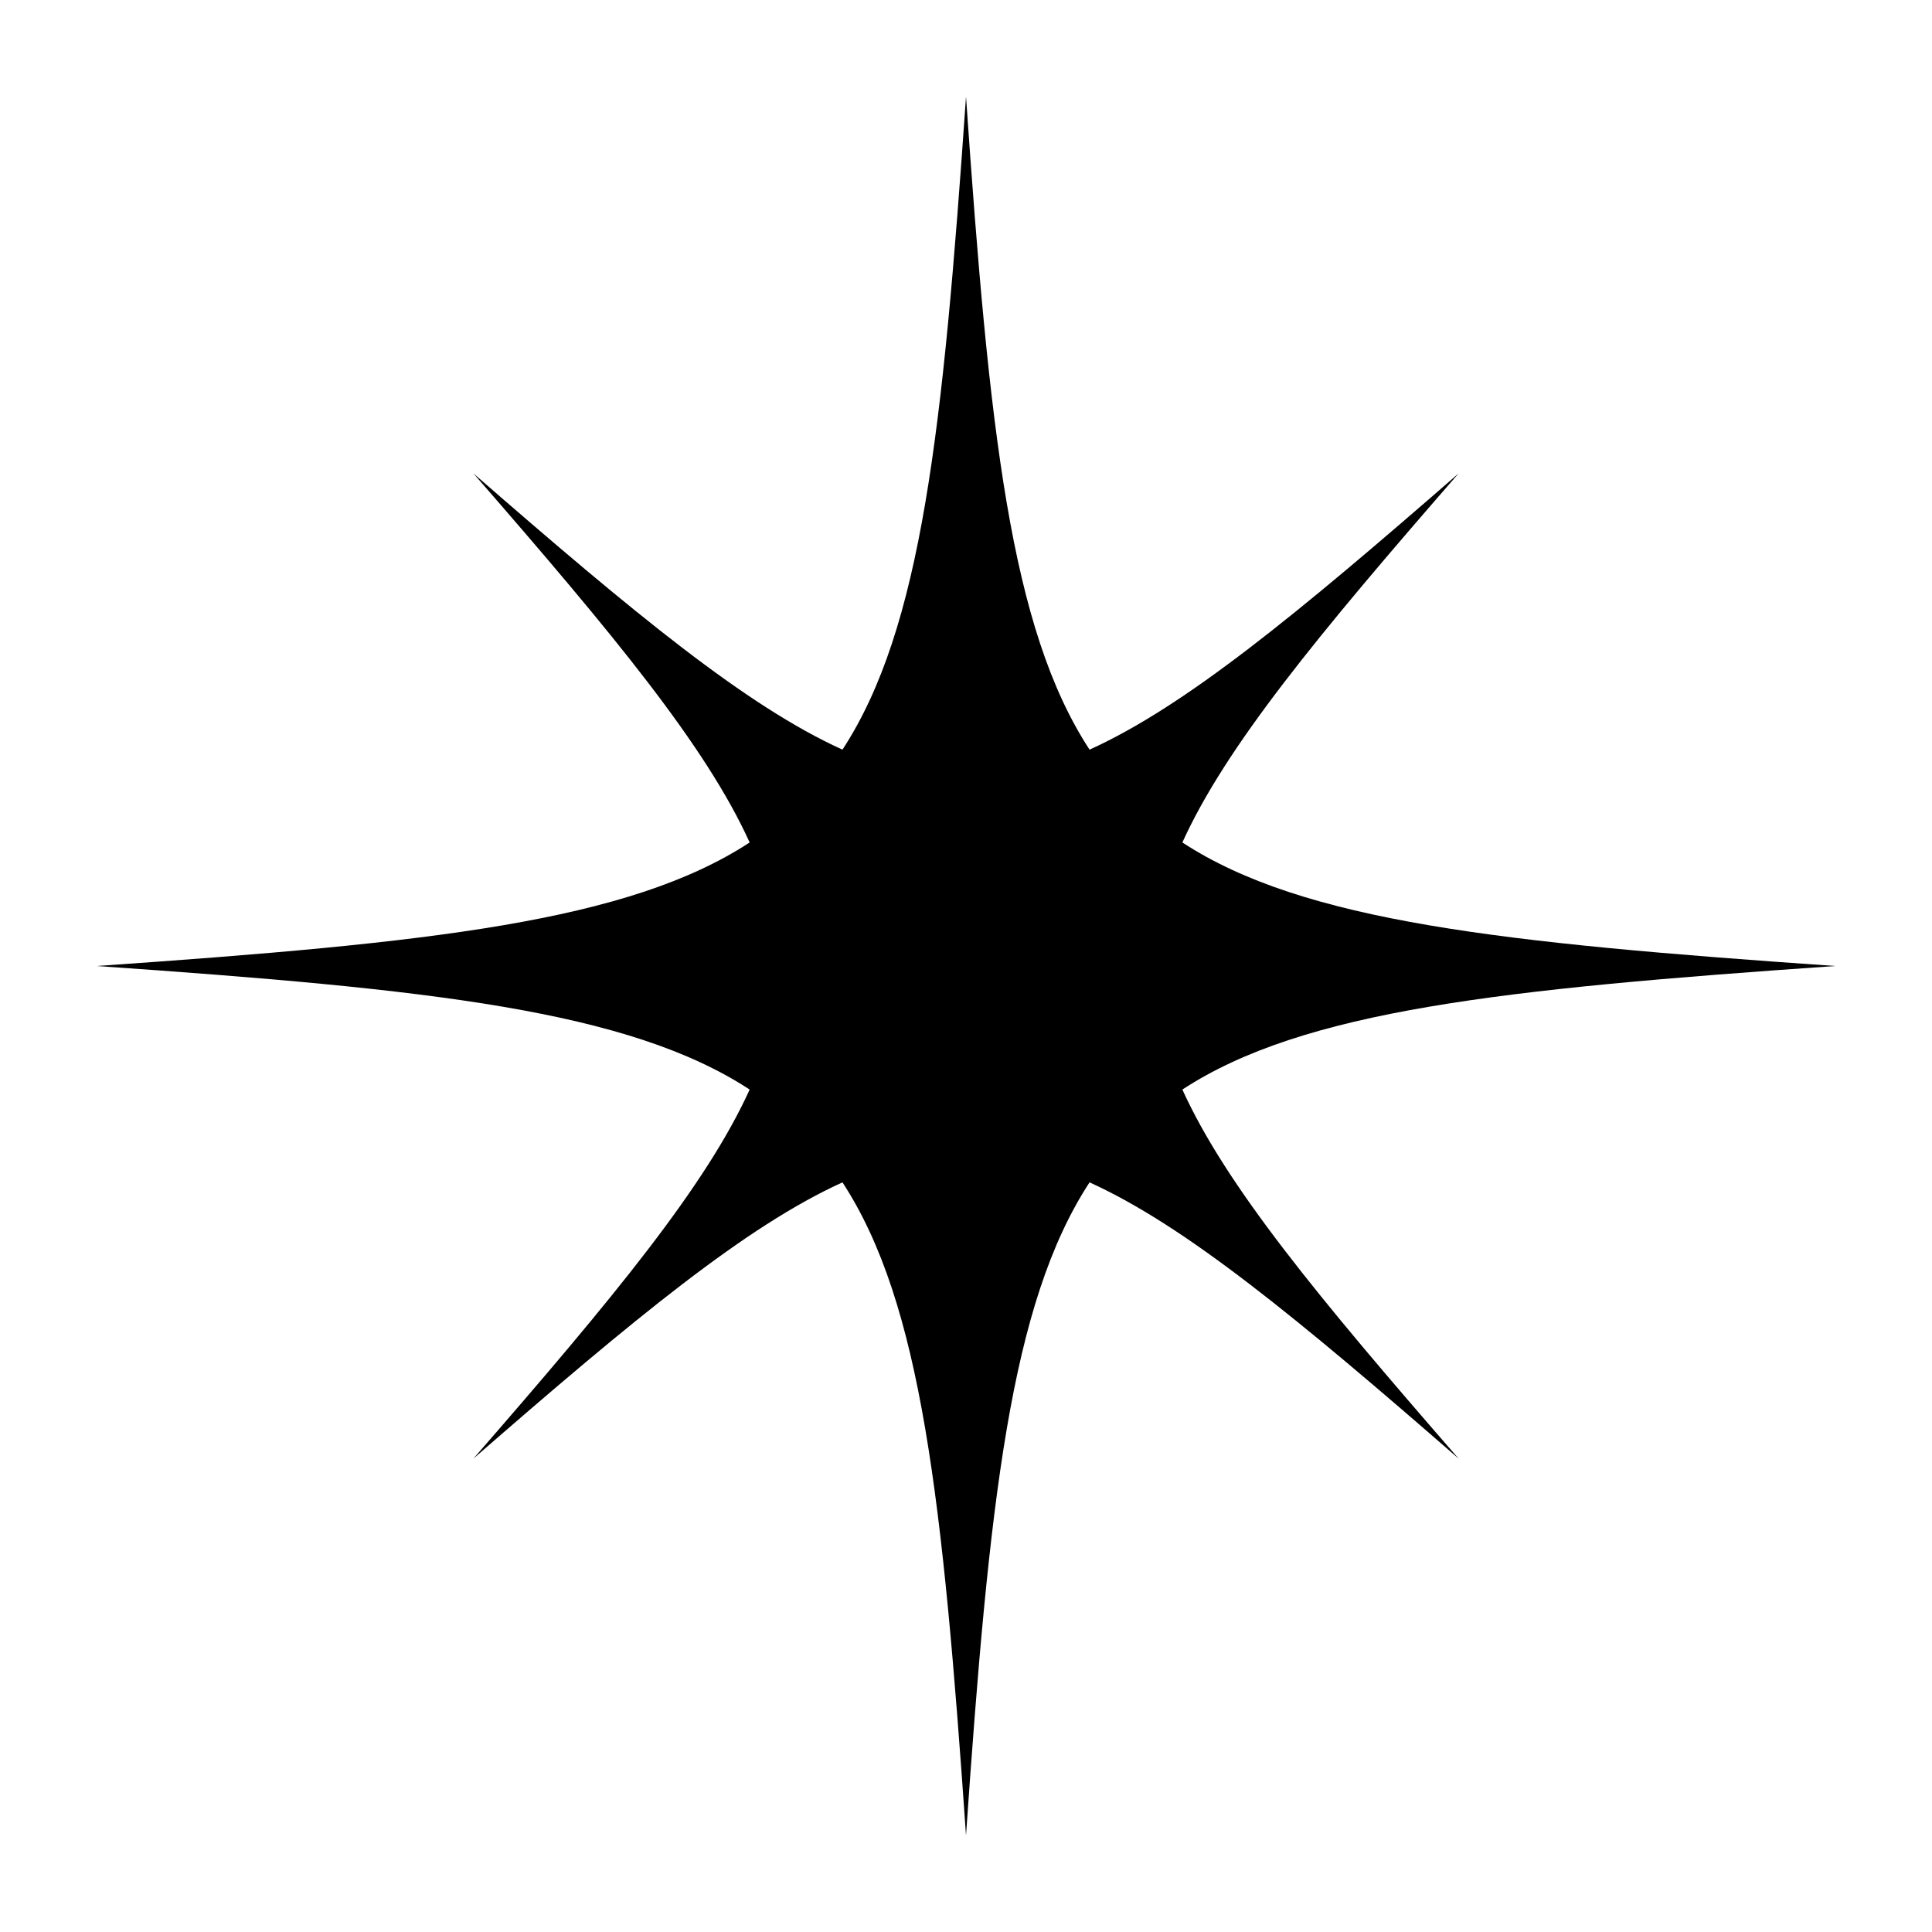 <?xml version="1.0" encoding="UTF-8"?><svg width="1200pt" height="1200pt" version="1.1" viewBox="0 0 1200 1200" xmlns="http://www.w3.org/2000/svg"><path d="m906 906c-100.27-87.328-169.55-144.52-229.26-171.61-49.172 75.234-62.391 198-76.734 405.61-14.344-207.61-27.562-330.37-76.734-405.61-59.719 27.094-129 84.281-229.26 171.61 87.328-100.27 144.52-169.55 171.61-229.26-75.234-49.172-198-62.391-405.61-76.734 207.61-14.344 330.37-27.562 405.61-76.734-27.094-59.719-84.281-129-171.61-229.26 100.27 87.328 169.55 144.52 229.26 171.61 49.172-75.234 62.391-198 76.734-405.61 14.344 207.61 27.562 330.37 76.734 405.61 59.719-27.094 129-84.281 229.26-171.61-87.328 100.27-144.52 169.55-171.61 229.26 75.234 49.172 198 62.391 405.61 76.734-207.61 14.344-330.37 27.562-405.61 76.734 27.094 59.719 84.281 129 171.61 229.26z"/></svg>